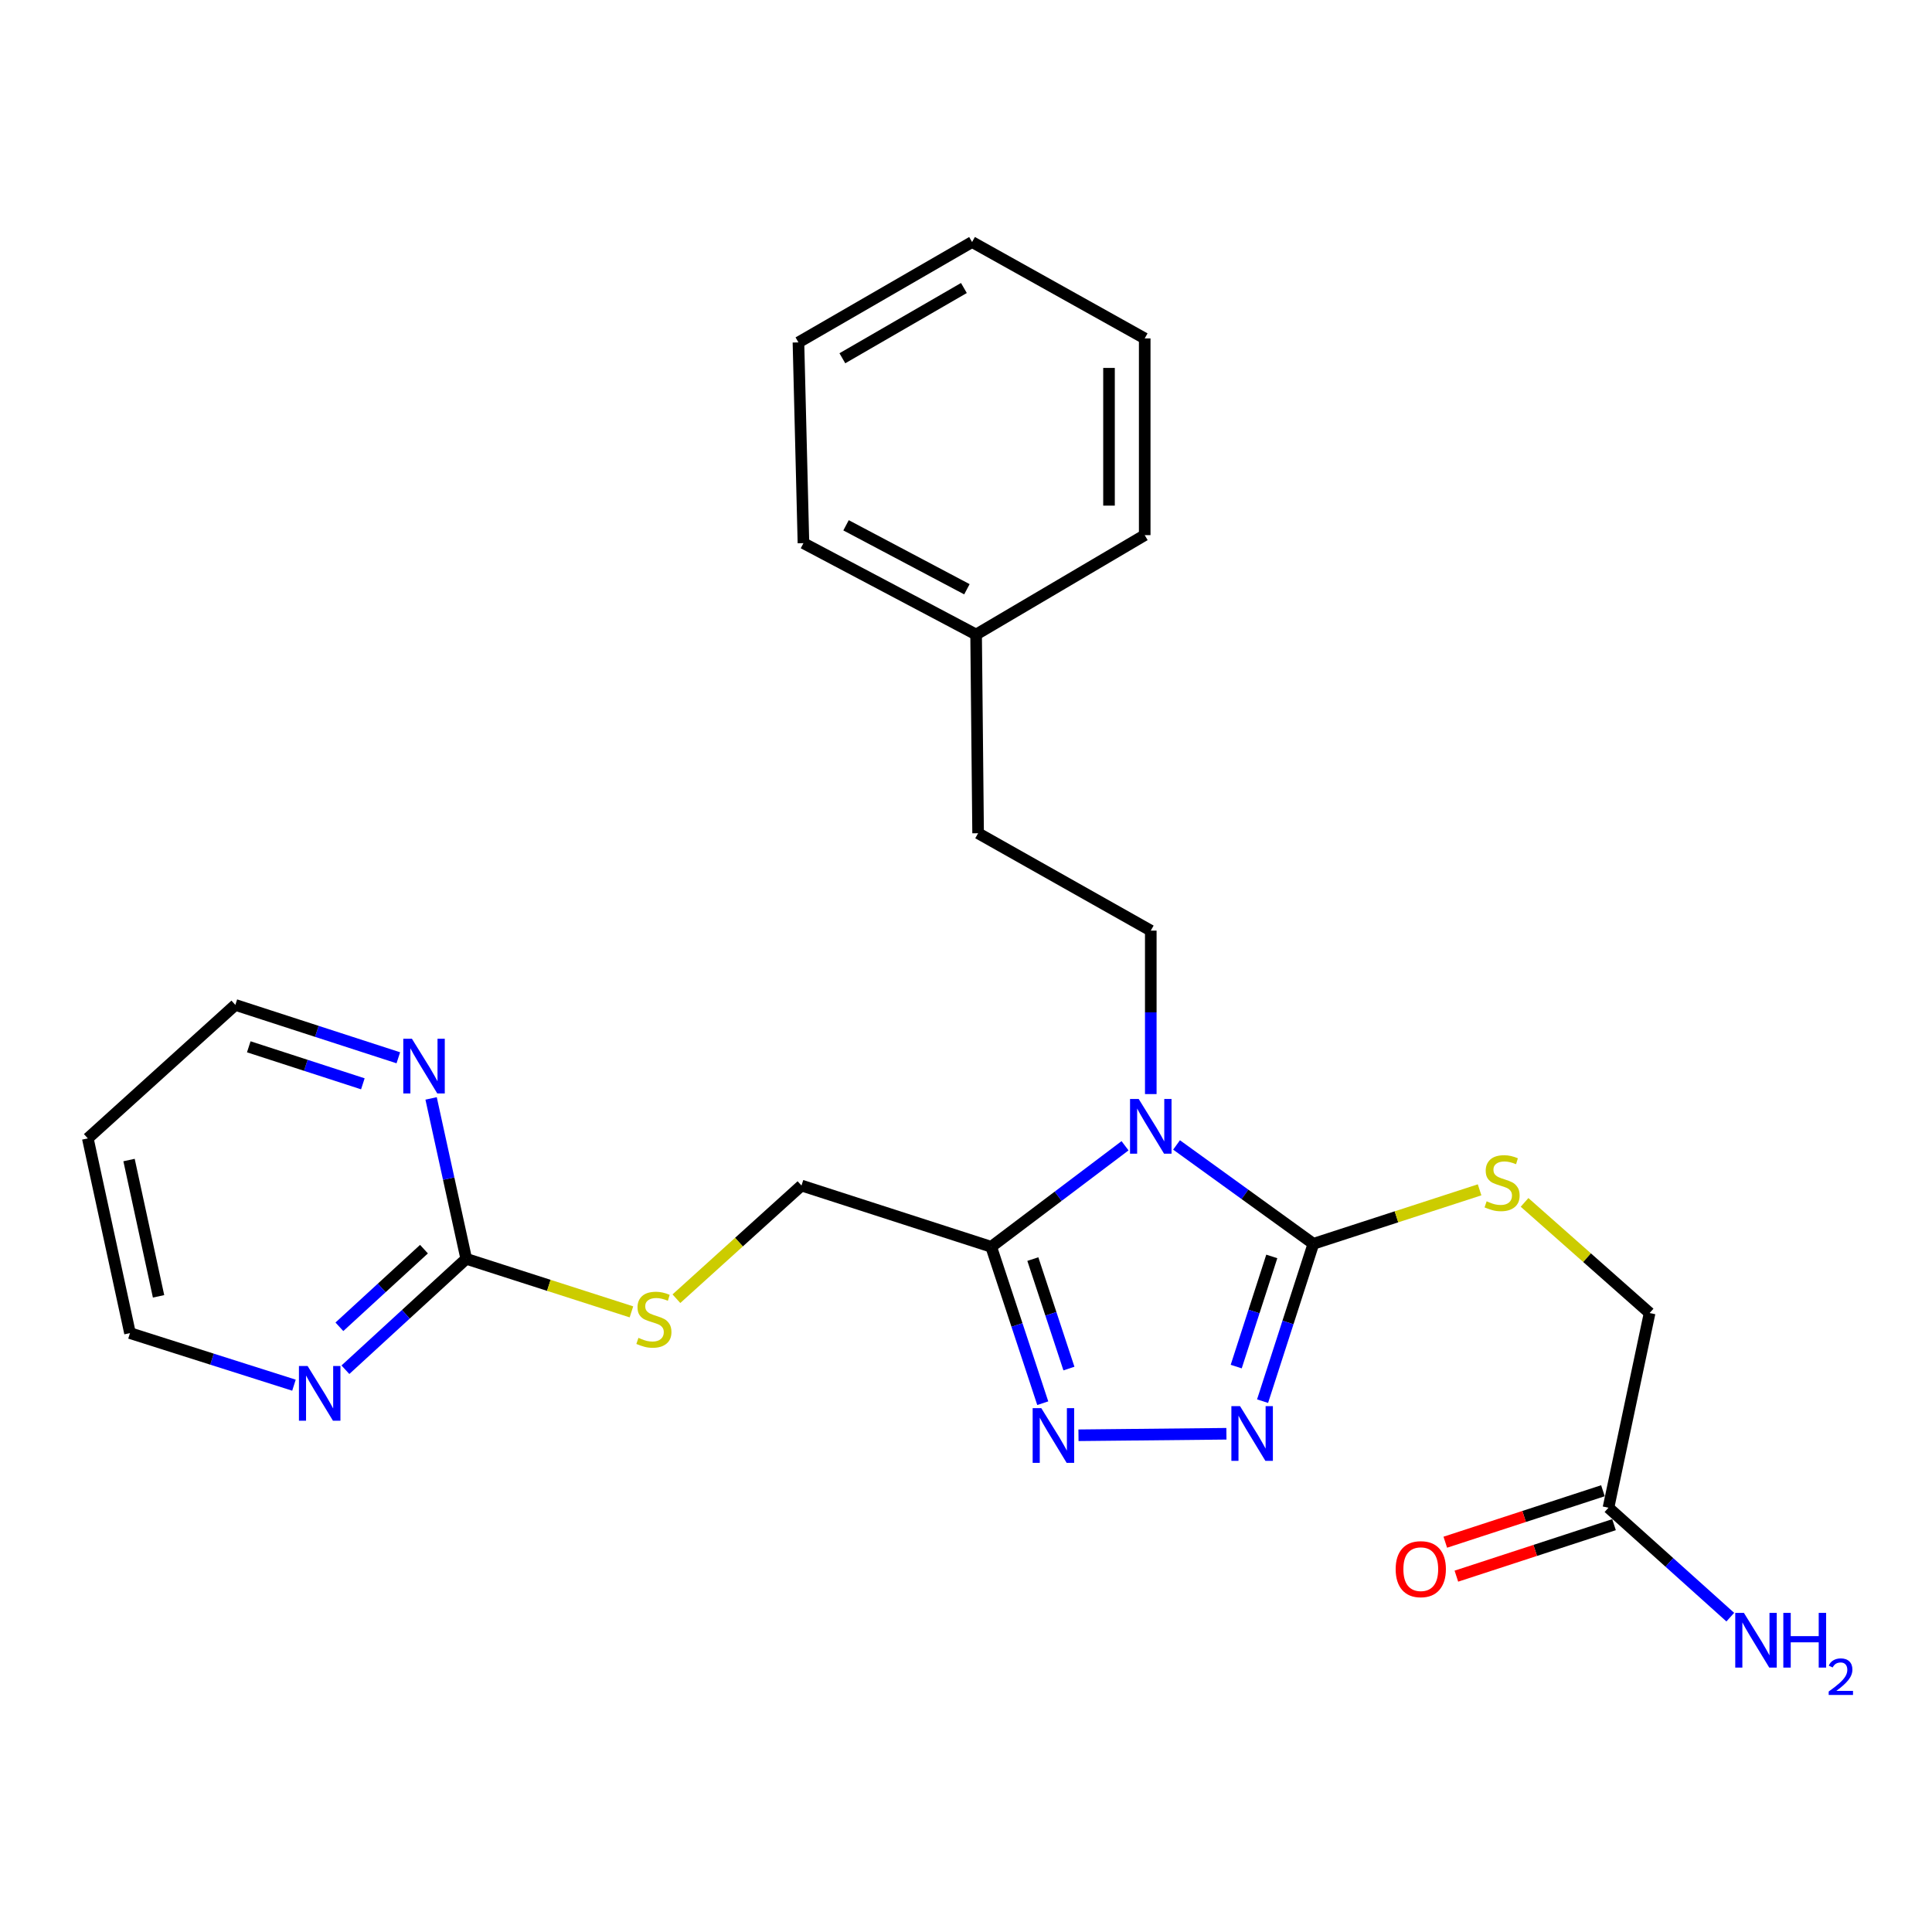 <?xml version='1.0' encoding='iso-8859-1'?>
<svg version='1.1' baseProfile='full'
              xmlns='http://www.w3.org/2000/svg'
                      xmlns:rdkit='http://www.rdkit.org/xml'
                      xmlns:xlink='http://www.w3.org/1999/xlink'
                  xml:space='preserve'
width='1000px' height='1000px' viewBox='0 0 1000 1000'>
<!-- END OF HEADER -->
<rect style='opacity:1.0;fill:#FFFFFF;stroke:none' width='1000' height='1000' x='0' y='0'> </rect>
<path class='bond-0' d='M 608.98,592.62 L 644.393,618.204' style='fill:none;fill-rule:evenodd;stroke:#0000FF;stroke-width:6px;stroke-linecap:butt;stroke-linejoin:miter;stroke-opacity:1' />
<path class='bond-0' d='M 644.393,618.204 L 679.806,643.789' style='fill:none;fill-rule:evenodd;stroke:#000000;stroke-width:6px;stroke-linecap:butt;stroke-linejoin:miter;stroke-opacity:1' />
<path class='bond-1' d='M 582.317,593.046 L 547.68,619.193' style='fill:none;fill-rule:evenodd;stroke:#0000FF;stroke-width:6px;stroke-linecap:butt;stroke-linejoin:miter;stroke-opacity:1' />
<path class='bond-1' d='M 547.68,619.193 L 513.043,645.339' style='fill:none;fill-rule:evenodd;stroke:#000000;stroke-width:6px;stroke-linecap:butt;stroke-linejoin:miter;stroke-opacity:1' />
<path class='bond-5' d='M 595.644,566.293 L 595.644,523.99' style='fill:none;fill-rule:evenodd;stroke:#0000FF;stroke-width:6px;stroke-linecap:butt;stroke-linejoin:miter;stroke-opacity:1' />
<path class='bond-5' d='M 595.644,523.99 L 595.644,481.687' style='fill:none;fill-rule:evenodd;stroke:#000000;stroke-width:6px;stroke-linecap:butt;stroke-linejoin:miter;stroke-opacity:1' />
<path class='bond-2' d='M 679.806,643.789 L 666.656,684.513' style='fill:none;fill-rule:evenodd;stroke:#000000;stroke-width:6px;stroke-linecap:butt;stroke-linejoin:miter;stroke-opacity:1' />
<path class='bond-2' d='M 666.656,684.513 L 653.506,725.237' style='fill:none;fill-rule:evenodd;stroke:#0000FF;stroke-width:6px;stroke-linecap:butt;stroke-linejoin:miter;stroke-opacity:1' />
<path class='bond-2' d='M 658.274,650.327 L 649.069,678.834' style='fill:none;fill-rule:evenodd;stroke:#000000;stroke-width:6px;stroke-linecap:butt;stroke-linejoin:miter;stroke-opacity:1' />
<path class='bond-2' d='M 649.069,678.834 L 639.864,707.341' style='fill:none;fill-rule:evenodd;stroke:#0000FF;stroke-width:6px;stroke-linecap:butt;stroke-linejoin:miter;stroke-opacity:1' />
<path class='bond-6' d='M 679.806,643.789 L 722.819,629.822' style='fill:none;fill-rule:evenodd;stroke:#000000;stroke-width:6px;stroke-linecap:butt;stroke-linejoin:miter;stroke-opacity:1' />
<path class='bond-6' d='M 722.819,629.822 L 765.833,615.855' style='fill:none;fill-rule:evenodd;stroke:#CCCC00;stroke-width:6px;stroke-linecap:butt;stroke-linejoin:miter;stroke-opacity:1' />
<path class='bond-3' d='M 513.043,645.339 L 526.385,685.816' style='fill:none;fill-rule:evenodd;stroke:#000000;stroke-width:6px;stroke-linecap:butt;stroke-linejoin:miter;stroke-opacity:1' />
<path class='bond-3' d='M 526.385,685.816 L 539.726,726.292' style='fill:none;fill-rule:evenodd;stroke:#0000FF;stroke-width:6px;stroke-linecap:butt;stroke-linejoin:miter;stroke-opacity:1' />
<path class='bond-3' d='M 534.598,651.697 L 543.937,680.03' style='fill:none;fill-rule:evenodd;stroke:#000000;stroke-width:6px;stroke-linecap:butt;stroke-linejoin:miter;stroke-opacity:1' />
<path class='bond-3' d='M 543.937,680.03 L 553.276,708.364' style='fill:none;fill-rule:evenodd;stroke:#0000FF;stroke-width:6px;stroke-linecap:butt;stroke-linejoin:miter;stroke-opacity:1' />
<path class='bond-10' d='M 513.043,645.339 L 414.845,613.634' style='fill:none;fill-rule:evenodd;stroke:#000000;stroke-width:6px;stroke-linecap:butt;stroke-linejoin:miter;stroke-opacity:1' />
<path class='bond-25' d='M 634.789,742.112 L 558.22,742.891' style='fill:none;fill-rule:evenodd;stroke:#0000FF;stroke-width:6px;stroke-linecap:butt;stroke-linejoin:miter;stroke-opacity:1' />
<path class='bond-4' d='M 241.326,651.561 L 284.076,665.29' style='fill:none;fill-rule:evenodd;stroke:#000000;stroke-width:6px;stroke-linecap:butt;stroke-linejoin:miter;stroke-opacity:1' />
<path class='bond-4' d='M 284.076,665.29 L 326.825,679.019' style='fill:none;fill-rule:evenodd;stroke:#CCCC00;stroke-width:6px;stroke-linecap:butt;stroke-linejoin:miter;stroke-opacity:1' />
<path class='bond-7' d='M 241.326,651.561 L 210.055,680.267' style='fill:none;fill-rule:evenodd;stroke:#000000;stroke-width:6px;stroke-linecap:butt;stroke-linejoin:miter;stroke-opacity:1' />
<path class='bond-7' d='M 210.055,680.267 L 178.785,708.973' style='fill:none;fill-rule:evenodd;stroke:#0000FF;stroke-width:6px;stroke-linecap:butt;stroke-linejoin:miter;stroke-opacity:1' />
<path class='bond-7' d='M 219.447,646.558 L 197.557,666.652' style='fill:none;fill-rule:evenodd;stroke:#000000;stroke-width:6px;stroke-linecap:butt;stroke-linejoin:miter;stroke-opacity:1' />
<path class='bond-7' d='M 197.557,666.652 L 175.668,686.746' style='fill:none;fill-rule:evenodd;stroke:#0000FF;stroke-width:6px;stroke-linecap:butt;stroke-linejoin:miter;stroke-opacity:1' />
<path class='bond-8' d='M 241.326,651.561 L 232.232,610.049' style='fill:none;fill-rule:evenodd;stroke:#000000;stroke-width:6px;stroke-linecap:butt;stroke-linejoin:miter;stroke-opacity:1' />
<path class='bond-8' d='M 232.232,610.049 L 223.138,568.536' style='fill:none;fill-rule:evenodd;stroke:#0000FF;stroke-width:6px;stroke-linecap:butt;stroke-linejoin:miter;stroke-opacity:1' />
<path class='bond-15' d='M 595.644,481.687 L 506.266,431.284' style='fill:none;fill-rule:evenodd;stroke:#000000;stroke-width:6px;stroke-linecap:butt;stroke-linejoin:miter;stroke-opacity:1' />
<path class='bond-13' d='M 789.109,622.36 L 821.474,650.991' style='fill:none;fill-rule:evenodd;stroke:#CCCC00;stroke-width:6px;stroke-linecap:butt;stroke-linejoin:miter;stroke-opacity:1' />
<path class='bond-13' d='M 821.474,650.991 L 853.839,679.622' style='fill:none;fill-rule:evenodd;stroke:#000000;stroke-width:6px;stroke-linecap:butt;stroke-linejoin:miter;stroke-opacity:1' />
<path class='bond-19' d='M 152.155,716.966 L 109.719,703.49' style='fill:none;fill-rule:evenodd;stroke:#0000FF;stroke-width:6px;stroke-linecap:butt;stroke-linejoin:miter;stroke-opacity:1' />
<path class='bond-19' d='M 109.719,703.49 L 67.283,690.013' style='fill:none;fill-rule:evenodd;stroke:#000000;stroke-width:6px;stroke-linecap:butt;stroke-linejoin:miter;stroke-opacity:1' />
<path class='bond-18' d='M 206.17,547.507 L 163.992,533.823' style='fill:none;fill-rule:evenodd;stroke:#0000FF;stroke-width:6px;stroke-linecap:butt;stroke-linejoin:miter;stroke-opacity:1' />
<path class='bond-18' d='M 163.992,533.823 L 121.813,520.139' style='fill:none;fill-rule:evenodd;stroke:#000000;stroke-width:6px;stroke-linecap:butt;stroke-linejoin:miter;stroke-opacity:1' />
<path class='bond-18' d='M 187.813,560.981 L 158.288,551.402' style='fill:none;fill-rule:evenodd;stroke:#0000FF;stroke-width:6px;stroke-linecap:butt;stroke-linejoin:miter;stroke-opacity:1' />
<path class='bond-18' d='M 158.288,551.402 L 128.764,541.823' style='fill:none;fill-rule:evenodd;stroke:#000000;stroke-width:6px;stroke-linecap:butt;stroke-linejoin:miter;stroke-opacity:1' />
<path class='bond-9' d='M 832.544,780.387 L 853.839,679.622' style='fill:none;fill-rule:evenodd;stroke:#000000;stroke-width:6px;stroke-linecap:butt;stroke-linejoin:miter;stroke-opacity:1' />
<path class='bond-12' d='M 829.676,771.603 L 788.878,784.926' style='fill:none;fill-rule:evenodd;stroke:#000000;stroke-width:6px;stroke-linecap:butt;stroke-linejoin:miter;stroke-opacity:1' />
<path class='bond-12' d='M 788.878,784.926 L 748.08,798.249' style='fill:none;fill-rule:evenodd;stroke:#FF0000;stroke-width:6px;stroke-linecap:butt;stroke-linejoin:miter;stroke-opacity:1' />
<path class='bond-12' d='M 835.413,789.171 L 794.615,802.494' style='fill:none;fill-rule:evenodd;stroke:#000000;stroke-width:6px;stroke-linecap:butt;stroke-linejoin:miter;stroke-opacity:1' />
<path class='bond-12' d='M 794.615,802.494 L 753.818,815.817' style='fill:none;fill-rule:evenodd;stroke:#FF0000;stroke-width:6px;stroke-linecap:butt;stroke-linejoin:miter;stroke-opacity:1' />
<path class='bond-14' d='M 832.544,780.387 L 864.07,808.708' style='fill:none;fill-rule:evenodd;stroke:#000000;stroke-width:6px;stroke-linecap:butt;stroke-linejoin:miter;stroke-opacity:1' />
<path class='bond-14' d='M 864.07,808.708 L 895.597,837.03' style='fill:none;fill-rule:evenodd;stroke:#0000FF;stroke-width:6px;stroke-linecap:butt;stroke-linejoin:miter;stroke-opacity:1' />
<path class='bond-11' d='M 414.845,613.634 L 382.478,642.921' style='fill:none;fill-rule:evenodd;stroke:#000000;stroke-width:6px;stroke-linecap:butt;stroke-linejoin:miter;stroke-opacity:1' />
<path class='bond-11' d='M 382.478,642.921 L 350.111,672.208' style='fill:none;fill-rule:evenodd;stroke:#CCCC00;stroke-width:6px;stroke-linecap:butt;stroke-linejoin:miter;stroke-opacity:1' />
<path class='bond-16' d='M 506.266,431.284 L 505.229,328.425' style='fill:none;fill-rule:evenodd;stroke:#000000;stroke-width:6px;stroke-linecap:butt;stroke-linejoin:miter;stroke-opacity:1' />
<path class='bond-20' d='M 505.229,328.425 L 415.862,281.134' style='fill:none;fill-rule:evenodd;stroke:#000000;stroke-width:6px;stroke-linecap:butt;stroke-linejoin:miter;stroke-opacity:1' />
<path class='bond-20' d='M 500.468,304.997 L 437.911,271.892' style='fill:none;fill-rule:evenodd;stroke:#000000;stroke-width:6px;stroke-linecap:butt;stroke-linejoin:miter;stroke-opacity:1' />
<path class='bond-21' d='M 505.229,328.425 L 592.502,276.986' style='fill:none;fill-rule:evenodd;stroke:#000000;stroke-width:6px;stroke-linecap:butt;stroke-linejoin:miter;stroke-opacity:1' />
<path class='bond-17' d='M 45.455,589.228 L 121.813,520.139' style='fill:none;fill-rule:evenodd;stroke:#000000;stroke-width:6px;stroke-linecap:butt;stroke-linejoin:miter;stroke-opacity:1' />
<path class='bond-27' d='M 45.455,589.228 L 67.283,690.013' style='fill:none;fill-rule:evenodd;stroke:#000000;stroke-width:6px;stroke-linecap:butt;stroke-linejoin:miter;stroke-opacity:1' />
<path class='bond-27' d='M 66.791,600.434 L 82.071,670.983' style='fill:none;fill-rule:evenodd;stroke:#000000;stroke-width:6px;stroke-linecap:butt;stroke-linejoin:miter;stroke-opacity:1' />
<path class='bond-23' d='M 415.862,281.134 L 413.274,177.227' style='fill:none;fill-rule:evenodd;stroke:#000000;stroke-width:6px;stroke-linecap:butt;stroke-linejoin:miter;stroke-opacity:1' />
<path class='bond-22' d='M 592.502,276.986 L 592.502,175.164' style='fill:none;fill-rule:evenodd;stroke:#000000;stroke-width:6px;stroke-linecap:butt;stroke-linejoin:miter;stroke-opacity:1' />
<path class='bond-22' d='M 574.021,261.712 L 574.021,190.437' style='fill:none;fill-rule:evenodd;stroke:#000000;stroke-width:6px;stroke-linecap:butt;stroke-linejoin:miter;stroke-opacity:1' />
<path class='bond-24' d='M 592.502,175.164 L 503.145,125.274' style='fill:none;fill-rule:evenodd;stroke:#000000;stroke-width:6px;stroke-linecap:butt;stroke-linejoin:miter;stroke-opacity:1' />
<path class='bond-26' d='M 413.274,177.227 L 503.145,125.274' style='fill:none;fill-rule:evenodd;stroke:#000000;stroke-width:6px;stroke-linecap:butt;stroke-linejoin:miter;stroke-opacity:1' />
<path class='bond-26' d='M 436.004,185.435 L 498.914,149.068' style='fill:none;fill-rule:evenodd;stroke:#000000;stroke-width:6px;stroke-linecap:butt;stroke-linejoin:miter;stroke-opacity:1' />
<path  class='atom-0' d='M 589.384 568.825
L 598.664 583.825
Q 599.584 585.305, 601.064 587.985
Q 602.544 590.665, 602.624 590.825
L 602.624 568.825
L 606.384 568.825
L 606.384 597.145
L 602.504 597.145
L 592.544 580.745
Q 591.384 578.825, 590.144 576.625
Q 588.944 574.425, 588.584 573.745
L 588.584 597.145
L 584.904 597.145
L 584.904 568.825
L 589.384 568.825
' fill='#0000FF'/>
<path  class='atom-3' d='M 641.84 727.816
L 651.12 742.816
Q 652.04 744.296, 653.52 746.976
Q 655 749.656, 655.08 749.816
L 655.08 727.816
L 658.84 727.816
L 658.84 756.136
L 654.96 756.136
L 645 739.736
Q 643.84 737.816, 642.6 735.616
Q 641.4 733.416, 641.04 732.736
L 641.04 756.136
L 637.36 756.136
L 637.36 727.816
L 641.84 727.816
' fill='#0000FF'/>
<path  class='atom-4' d='M 538.981 728.864
L 548.261 743.864
Q 549.181 745.344, 550.661 748.024
Q 552.141 750.704, 552.221 750.864
L 552.221 728.864
L 555.981 728.864
L 555.981 757.184
L 552.101 757.184
L 542.141 740.784
Q 540.981 738.864, 539.741 736.664
Q 538.541 734.464, 538.181 733.784
L 538.181 757.184
L 534.501 757.184
L 534.501 728.864
L 538.981 728.864
' fill='#0000FF'/>
<path  class='atom-7' d='M 769.48 621.793
Q 769.8 621.913, 771.12 622.473
Q 772.44 623.033, 773.88 623.393
Q 775.36 623.713, 776.8 623.713
Q 779.48 623.713, 781.04 622.433
Q 782.6 621.113, 782.6 618.833
Q 782.6 617.273, 781.8 616.313
Q 781.04 615.353, 779.84 614.833
Q 778.64 614.313, 776.64 613.713
Q 774.12 612.953, 772.6 612.233
Q 771.12 611.513, 770.04 609.993
Q 769 608.473, 769 605.913
Q 769 602.353, 771.4 600.153
Q 773.84 597.953, 778.64 597.953
Q 781.92 597.953, 785.64 599.513
L 784.72 602.593
Q 781.32 601.193, 778.76 601.193
Q 776 601.193, 774.48 602.353
Q 772.96 603.473, 773 605.433
Q 773 606.953, 773.76 607.873
Q 774.56 608.793, 775.68 609.313
Q 776.84 609.833, 778.76 610.433
Q 781.32 611.233, 782.84 612.033
Q 784.36 612.833, 785.44 614.473
Q 786.56 616.073, 786.56 618.833
Q 786.56 622.753, 783.92 624.873
Q 781.32 626.953, 776.96 626.953
Q 774.44 626.953, 772.52 626.393
Q 770.64 625.873, 768.4 624.953
L 769.48 621.793
' fill='#CCCC00'/>
<path  class='atom-8' d='M 159.21 707.035
L 168.49 722.035
Q 169.41 723.515, 170.89 726.195
Q 172.37 728.875, 172.45 729.035
L 172.45 707.035
L 176.21 707.035
L 176.21 735.355
L 172.33 735.355
L 162.37 718.955
Q 161.21 717.035, 159.97 714.835
Q 158.77 712.635, 158.41 711.955
L 158.41 735.355
L 154.73 735.355
L 154.73 707.035
L 159.21 707.035
' fill='#0000FF'/>
<path  class='atom-9' d='M 213.217 537.664
L 222.497 552.664
Q 223.417 554.144, 224.897 556.824
Q 226.377 559.504, 226.457 559.664
L 226.457 537.664
L 230.217 537.664
L 230.217 565.984
L 226.337 565.984
L 216.377 549.584
Q 215.217 547.664, 213.977 545.464
Q 212.777 543.264, 212.417 542.584
L 212.417 565.984
L 208.737 565.984
L 208.737 537.664
L 213.217 537.664
' fill='#0000FF'/>
<path  class='atom-12' d='M 330.456 692.474
Q 330.776 692.594, 332.096 693.154
Q 333.416 693.714, 334.856 694.074
Q 336.336 694.394, 337.776 694.394
Q 340.456 694.394, 342.016 693.114
Q 343.576 691.794, 343.576 689.514
Q 343.576 687.954, 342.776 686.994
Q 342.016 686.034, 340.816 685.514
Q 339.616 684.994, 337.616 684.394
Q 335.096 683.634, 333.576 682.914
Q 332.096 682.194, 331.016 680.674
Q 329.976 679.154, 329.976 676.594
Q 329.976 673.034, 332.376 670.834
Q 334.816 668.634, 339.616 668.634
Q 342.896 668.634, 346.616 670.194
L 345.696 673.274
Q 342.296 671.874, 339.736 671.874
Q 336.976 671.874, 335.456 673.034
Q 333.936 674.154, 333.976 676.114
Q 333.976 677.634, 334.736 678.554
Q 335.536 679.474, 336.656 679.994
Q 337.816 680.514, 339.736 681.114
Q 342.296 681.914, 343.816 682.714
Q 345.336 683.514, 346.416 685.154
Q 347.536 686.754, 347.536 689.514
Q 347.536 693.434, 344.896 695.554
Q 342.296 697.634, 337.936 697.634
Q 335.416 697.634, 333.496 697.074
Q 331.616 696.554, 329.376 695.634
L 330.456 692.474
' fill='#CCCC00'/>
<path  class='atom-13' d='M 722.394 812.193
Q 722.394 805.393, 725.754 801.593
Q 729.114 797.793, 735.394 797.793
Q 741.674 797.793, 745.034 801.593
Q 748.394 805.393, 748.394 812.193
Q 748.394 819.073, 744.994 822.993
Q 741.594 826.873, 735.394 826.873
Q 729.154 826.873, 725.754 822.993
Q 722.394 819.113, 722.394 812.193
M 735.394 823.673
Q 739.714 823.673, 742.034 820.793
Q 744.394 817.873, 744.394 812.193
Q 744.394 806.633, 742.034 803.833
Q 739.714 800.993, 735.394 800.993
Q 731.074 800.993, 728.714 803.793
Q 726.394 806.593, 726.394 812.193
Q 726.394 817.913, 728.714 820.793
Q 731.074 823.673, 735.394 823.673
' fill='#FF0000'/>
<path  class='atom-15' d='M 902.643 834.823
L 911.923 849.823
Q 912.843 851.303, 914.323 853.983
Q 915.803 856.663, 915.883 856.823
L 915.883 834.823
L 919.643 834.823
L 919.643 863.143
L 915.763 863.143
L 905.803 846.743
Q 904.643 844.823, 903.403 842.623
Q 902.203 840.423, 901.843 839.743
L 901.843 863.143
L 898.163 863.143
L 898.163 834.823
L 902.643 834.823
' fill='#0000FF'/>
<path  class='atom-15' d='M 923.043 834.823
L 926.883 834.823
L 926.883 846.863
L 941.363 846.863
L 941.363 834.823
L 945.203 834.823
L 945.203 863.143
L 941.363 863.143
L 941.363 850.063
L 926.883 850.063
L 926.883 863.143
L 923.043 863.143
L 923.043 834.823
' fill='#0000FF'/>
<path  class='atom-15' d='M 946.576 862.15
Q 947.262 860.381, 948.899 859.404
Q 950.536 858.401, 952.806 858.401
Q 955.631 858.401, 957.215 859.932
Q 958.799 861.463, 958.799 864.182
Q 958.799 866.954, 956.74 869.542
Q 954.707 872.129, 950.483 875.191
L 959.116 875.191
L 959.116 877.303
L 946.523 877.303
L 946.523 875.534
Q 950.008 873.053, 952.067 871.205
Q 954.153 869.357, 955.156 867.694
Q 956.159 866.03, 956.159 864.314
Q 956.159 862.519, 955.261 861.516
Q 954.364 860.513, 952.806 860.513
Q 951.301 860.513, 950.298 861.12
Q 949.295 861.727, 948.582 863.074
L 946.576 862.15
' fill='#0000FF'/>
</svg>
